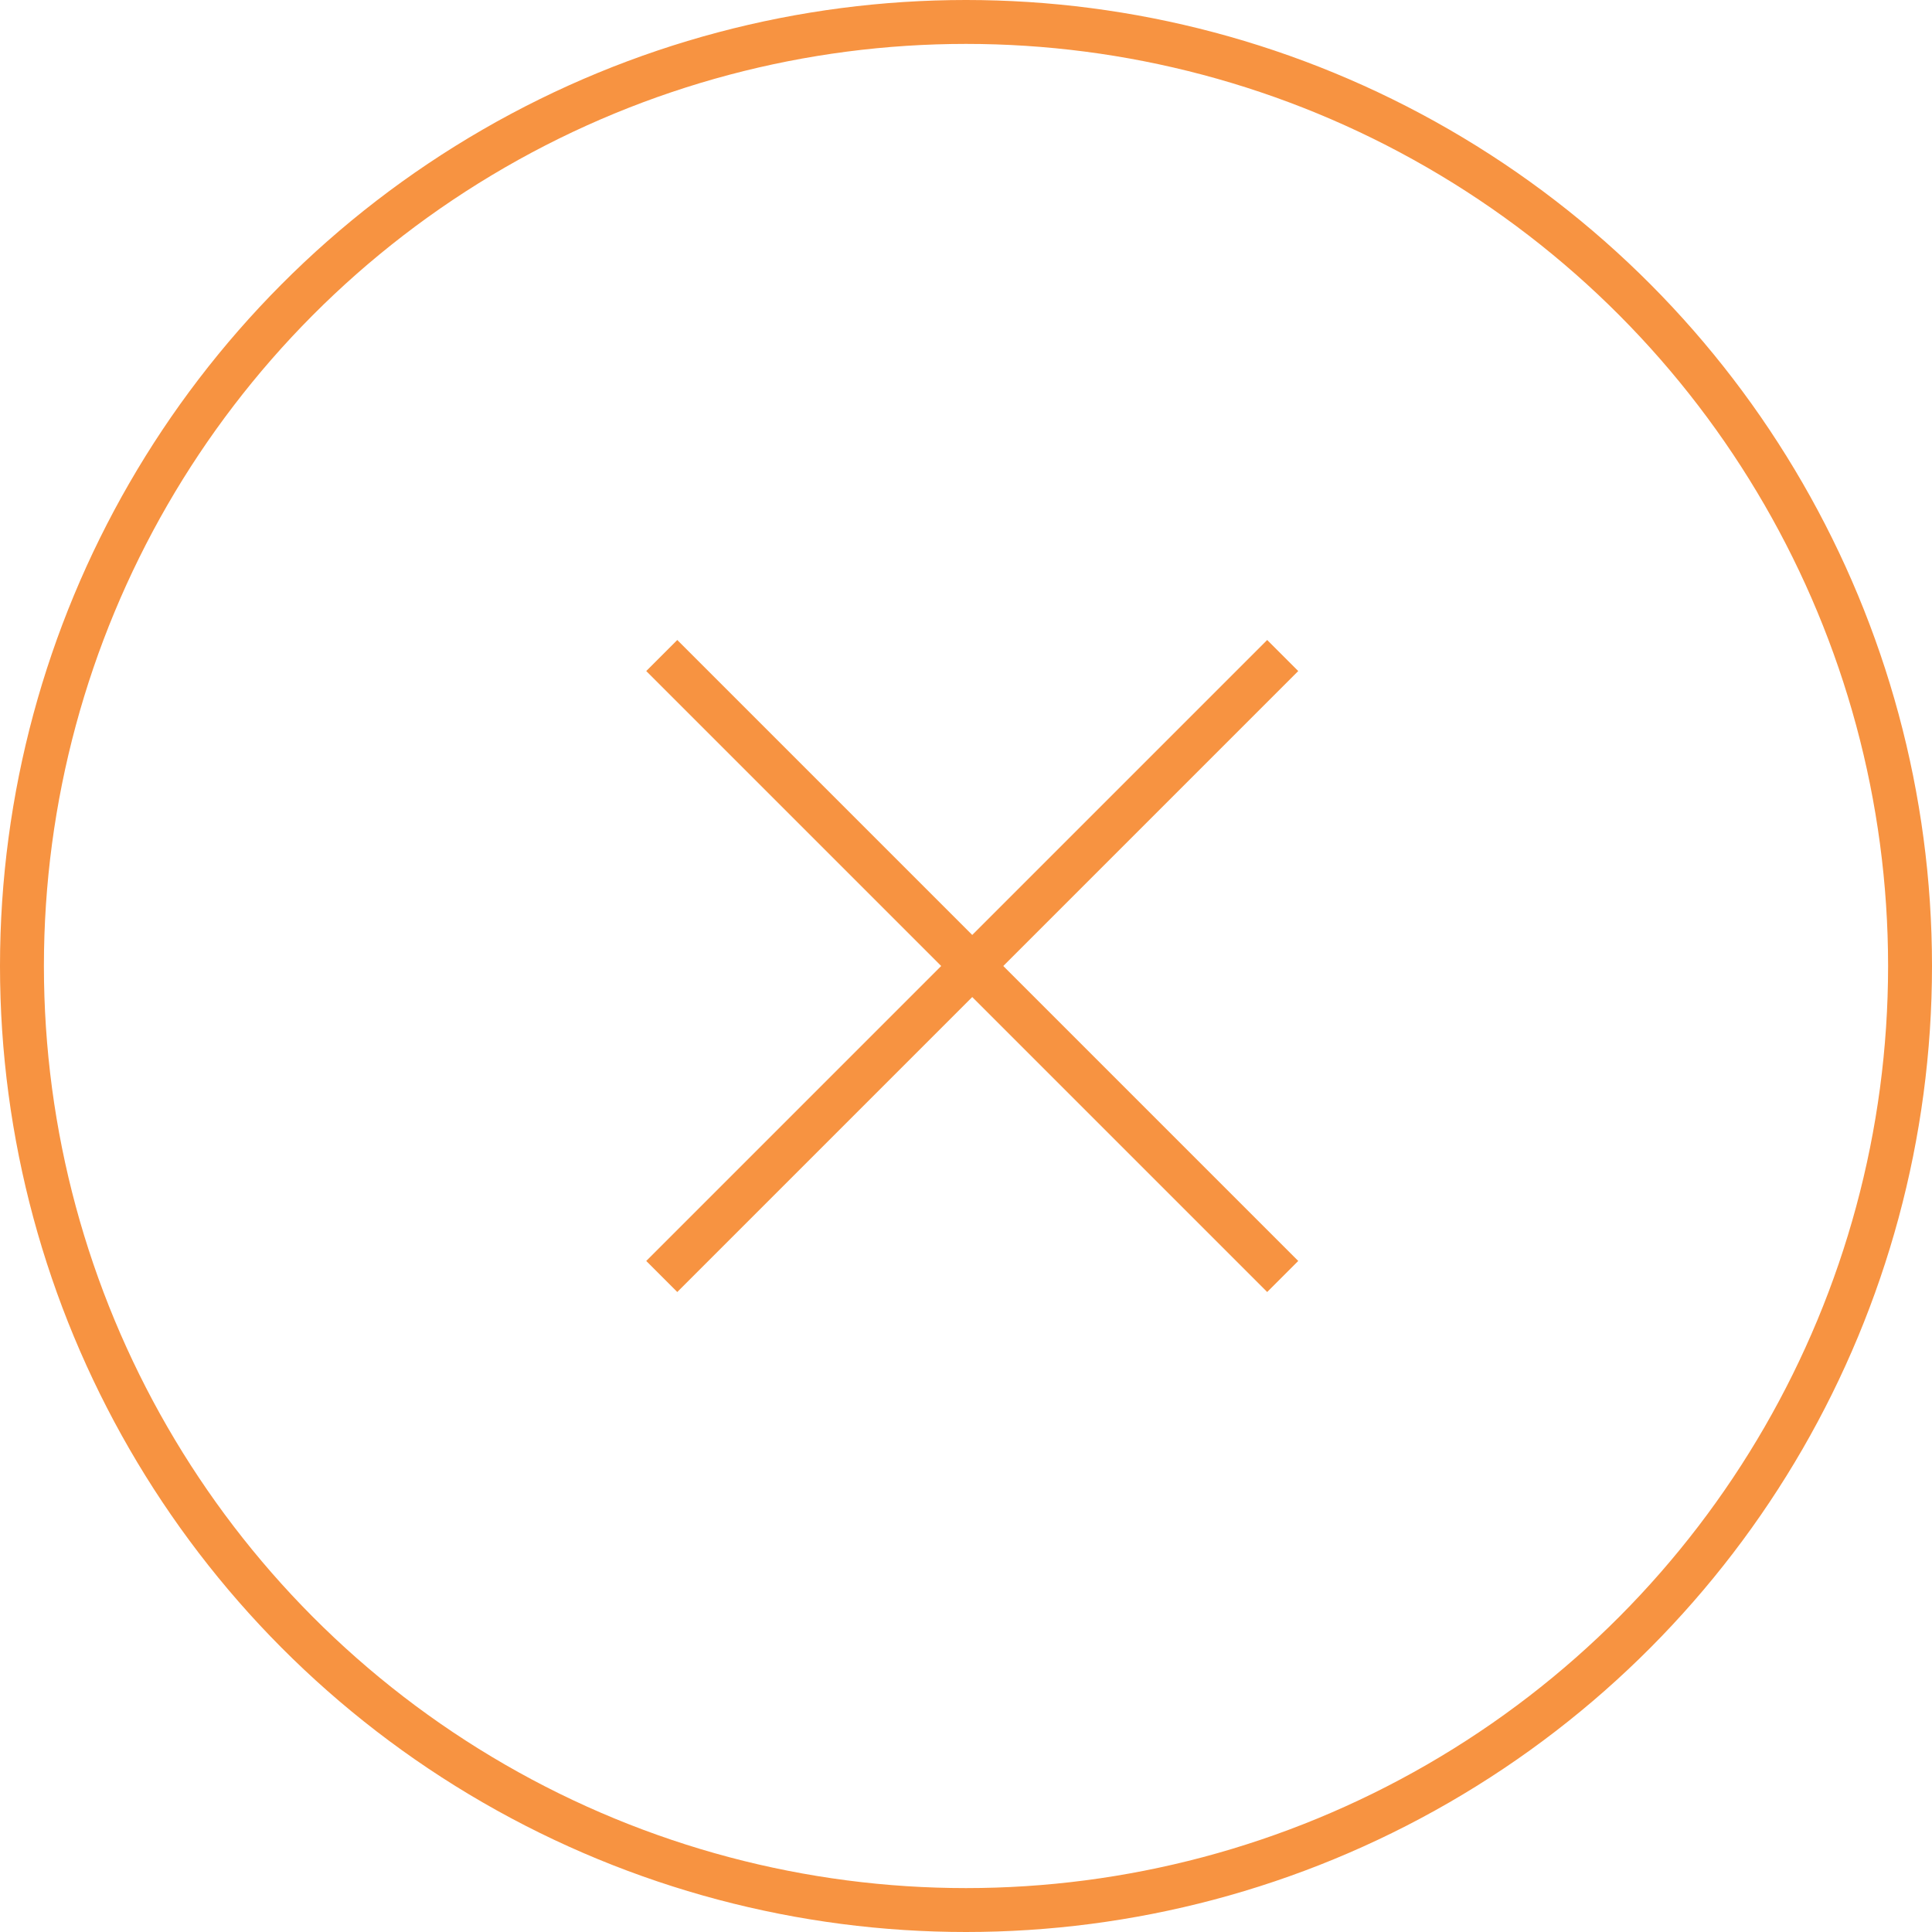<?xml version="1.0" encoding="UTF-8"?> <svg xmlns="http://www.w3.org/2000/svg" width="44" height="44" viewBox="0 0 44 44" fill="none"><circle cx="22" cy="22" r="21.5" stroke="#F79341"></circle><line x1="29.213" y1="29.071" x2="15.071" y2="14.929" stroke="#F79341"></line><path d="M15.071 29.071L22.142 22L29.213 14.929" stroke="#F79341"></path></svg> 